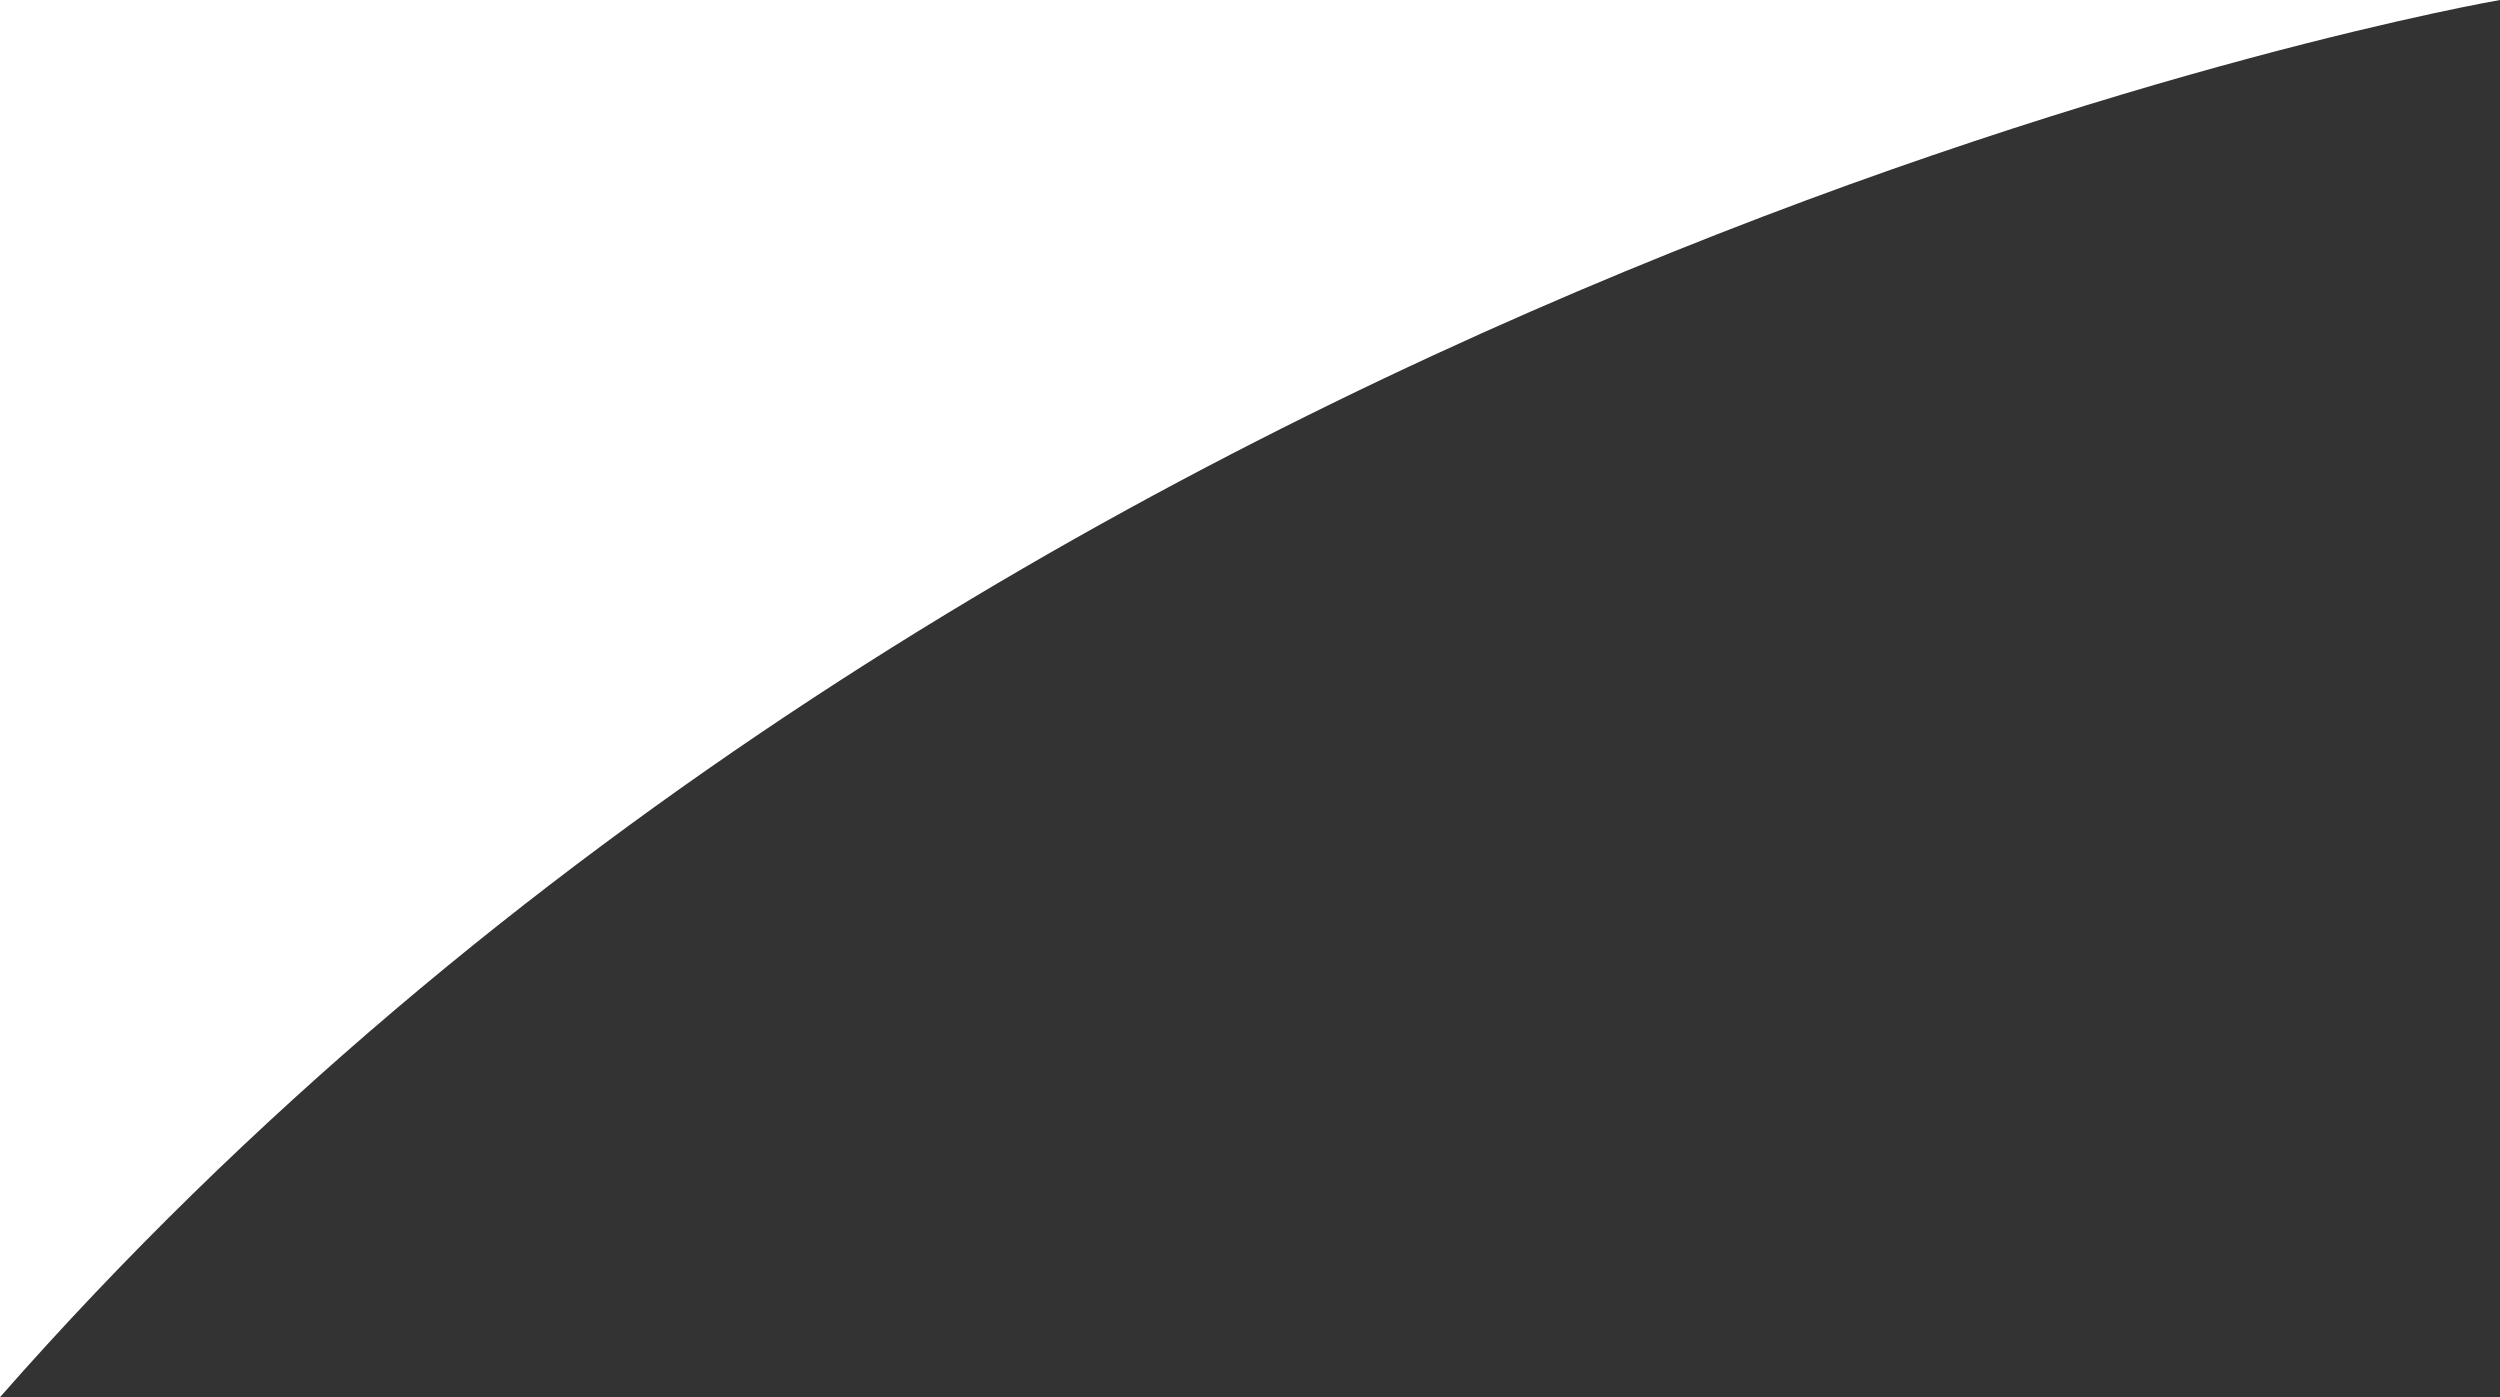<svg id="Layer_1" data-name="Layer 1" xmlns="http://www.w3.org/2000/svg" viewBox="0 0 603 337">
  <rect x="0" y="0" width="603" height="337" fill="#333333" stroke="none"/>
  <path d="M0,0H603S241.42,62.15,0,337Z" style="fill: #FFFFFF;fill-rule: evenodd"/>
</svg>
